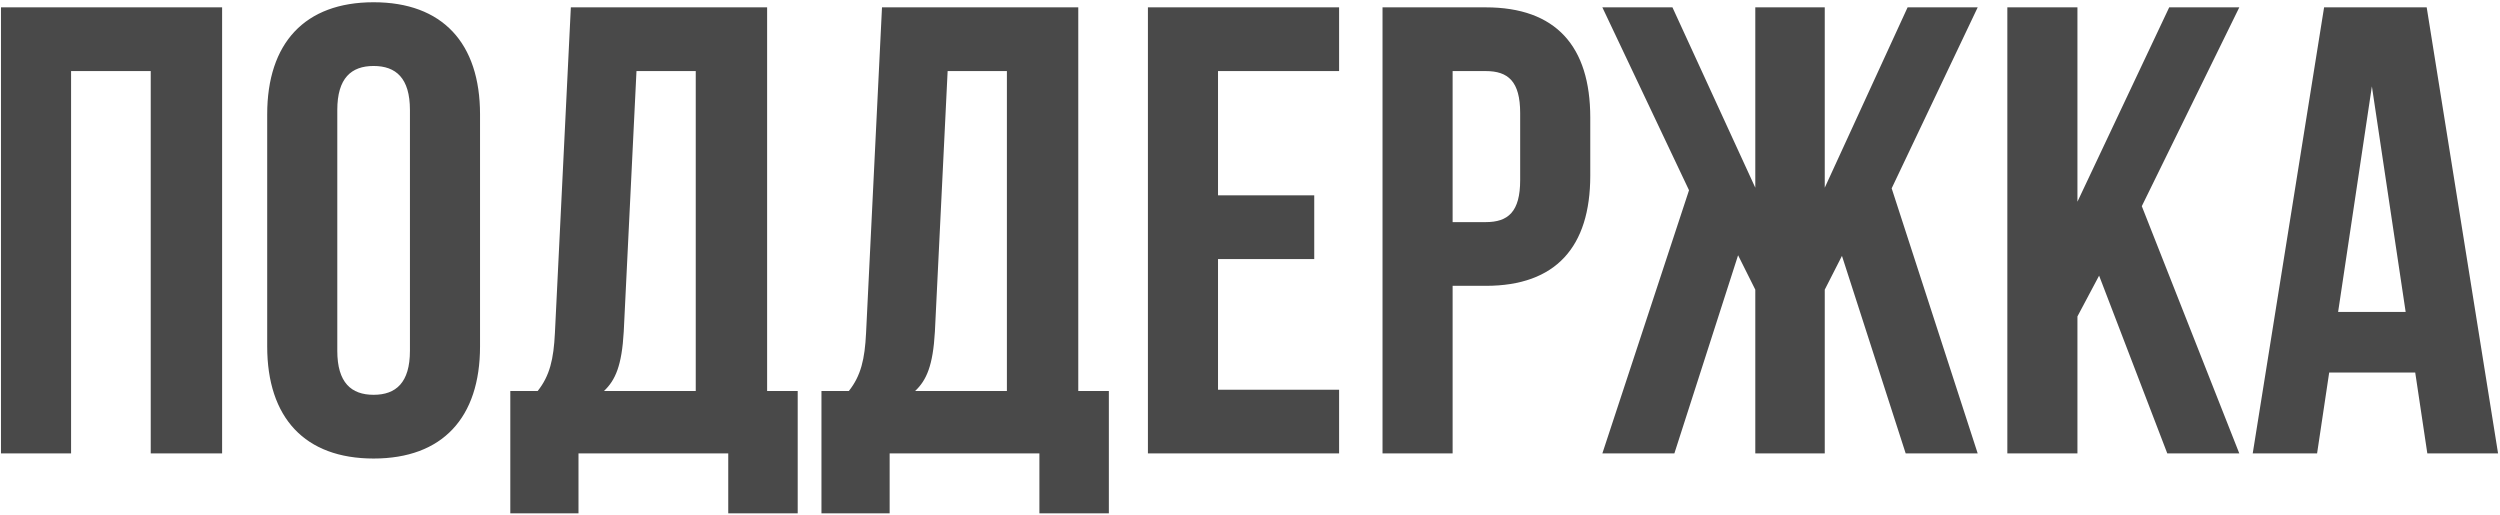 <?xml version="1.0" encoding="UTF-8"?> <svg xmlns="http://www.w3.org/2000/svg" width="204" height="42" viewBox="0 0 204 42" fill="none"> <path d="M5.8 5.8H12.3V37H18.124V0.6H0.08V37H5.8V5.8ZM27.523 8.972C27.523 6.372 28.667 5.384 30.487 5.384C32.307 5.384 33.451 6.372 33.451 8.972V28.628C33.451 31.228 32.307 32.216 30.487 32.216C28.667 32.216 27.523 31.228 27.523 28.628V8.972ZM21.803 28.264C21.803 34.088 24.871 37.416 30.487 37.416C36.103 37.416 39.171 34.088 39.171 28.264V9.336C39.171 3.512 36.103 0.184 30.487 0.184C24.871 0.184 21.803 3.512 21.803 9.336V28.264ZM65.093 41.888V31.904H62.597V0.6H46.581L45.281 27.172C45.177 29.304 44.865 30.656 43.877 31.904H41.641V41.888H47.205V37H59.425V41.888H65.093ZM51.937 5.8H56.773V31.904H49.285C50.221 31.02 50.741 29.824 50.897 27.068L51.937 5.8ZM90.483 41.888V31.904H87.987V0.6H71.971L70.671 27.172C70.567 29.304 70.255 30.656 69.267 31.904H67.031V41.888H72.595V37H84.815V41.888H90.483ZM77.327 5.8H82.163V31.904H74.675C75.611 31.02 76.131 29.824 76.287 27.068L77.327 5.8ZM99.39 5.8H109.27V0.6H93.67V37H109.27V31.8H99.39V21.14H107.242V15.94H99.39V5.8ZM121.238 0.6H112.814V37H118.534V23.324H121.238C126.958 23.324 129.766 20.152 129.766 14.328V9.596C129.766 3.772 126.958 0.6 121.238 0.6ZM121.238 5.8C123.058 5.8 124.046 6.632 124.046 9.232V14.692C124.046 17.292 123.058 18.124 121.238 18.124H118.534V5.8H121.238ZM148.9 0.6H143.232V15.316L136.472 0.6H130.752L137.824 15.524L130.752 37H136.628L141.828 20.828L143.232 23.636V37H148.9V23.636L150.304 20.88L155.504 37H161.38L154.36 15.368L161.38 0.6H155.66L148.9 15.316V0.6ZM176.851 37H182.727L174.771 16.824L182.727 0.6H177.007L169.519 16.46V0.6H163.799V37H169.519V25.82L171.287 22.492L176.851 37ZM198.018 0.6H189.646L183.822 37H189.074L190.062 30.396H197.082L198.07 37H203.842L198.018 0.6ZM193.546 7.048L196.302 25.456H190.79L193.546 7.048Z" fill="#494949"></path> </svg> 